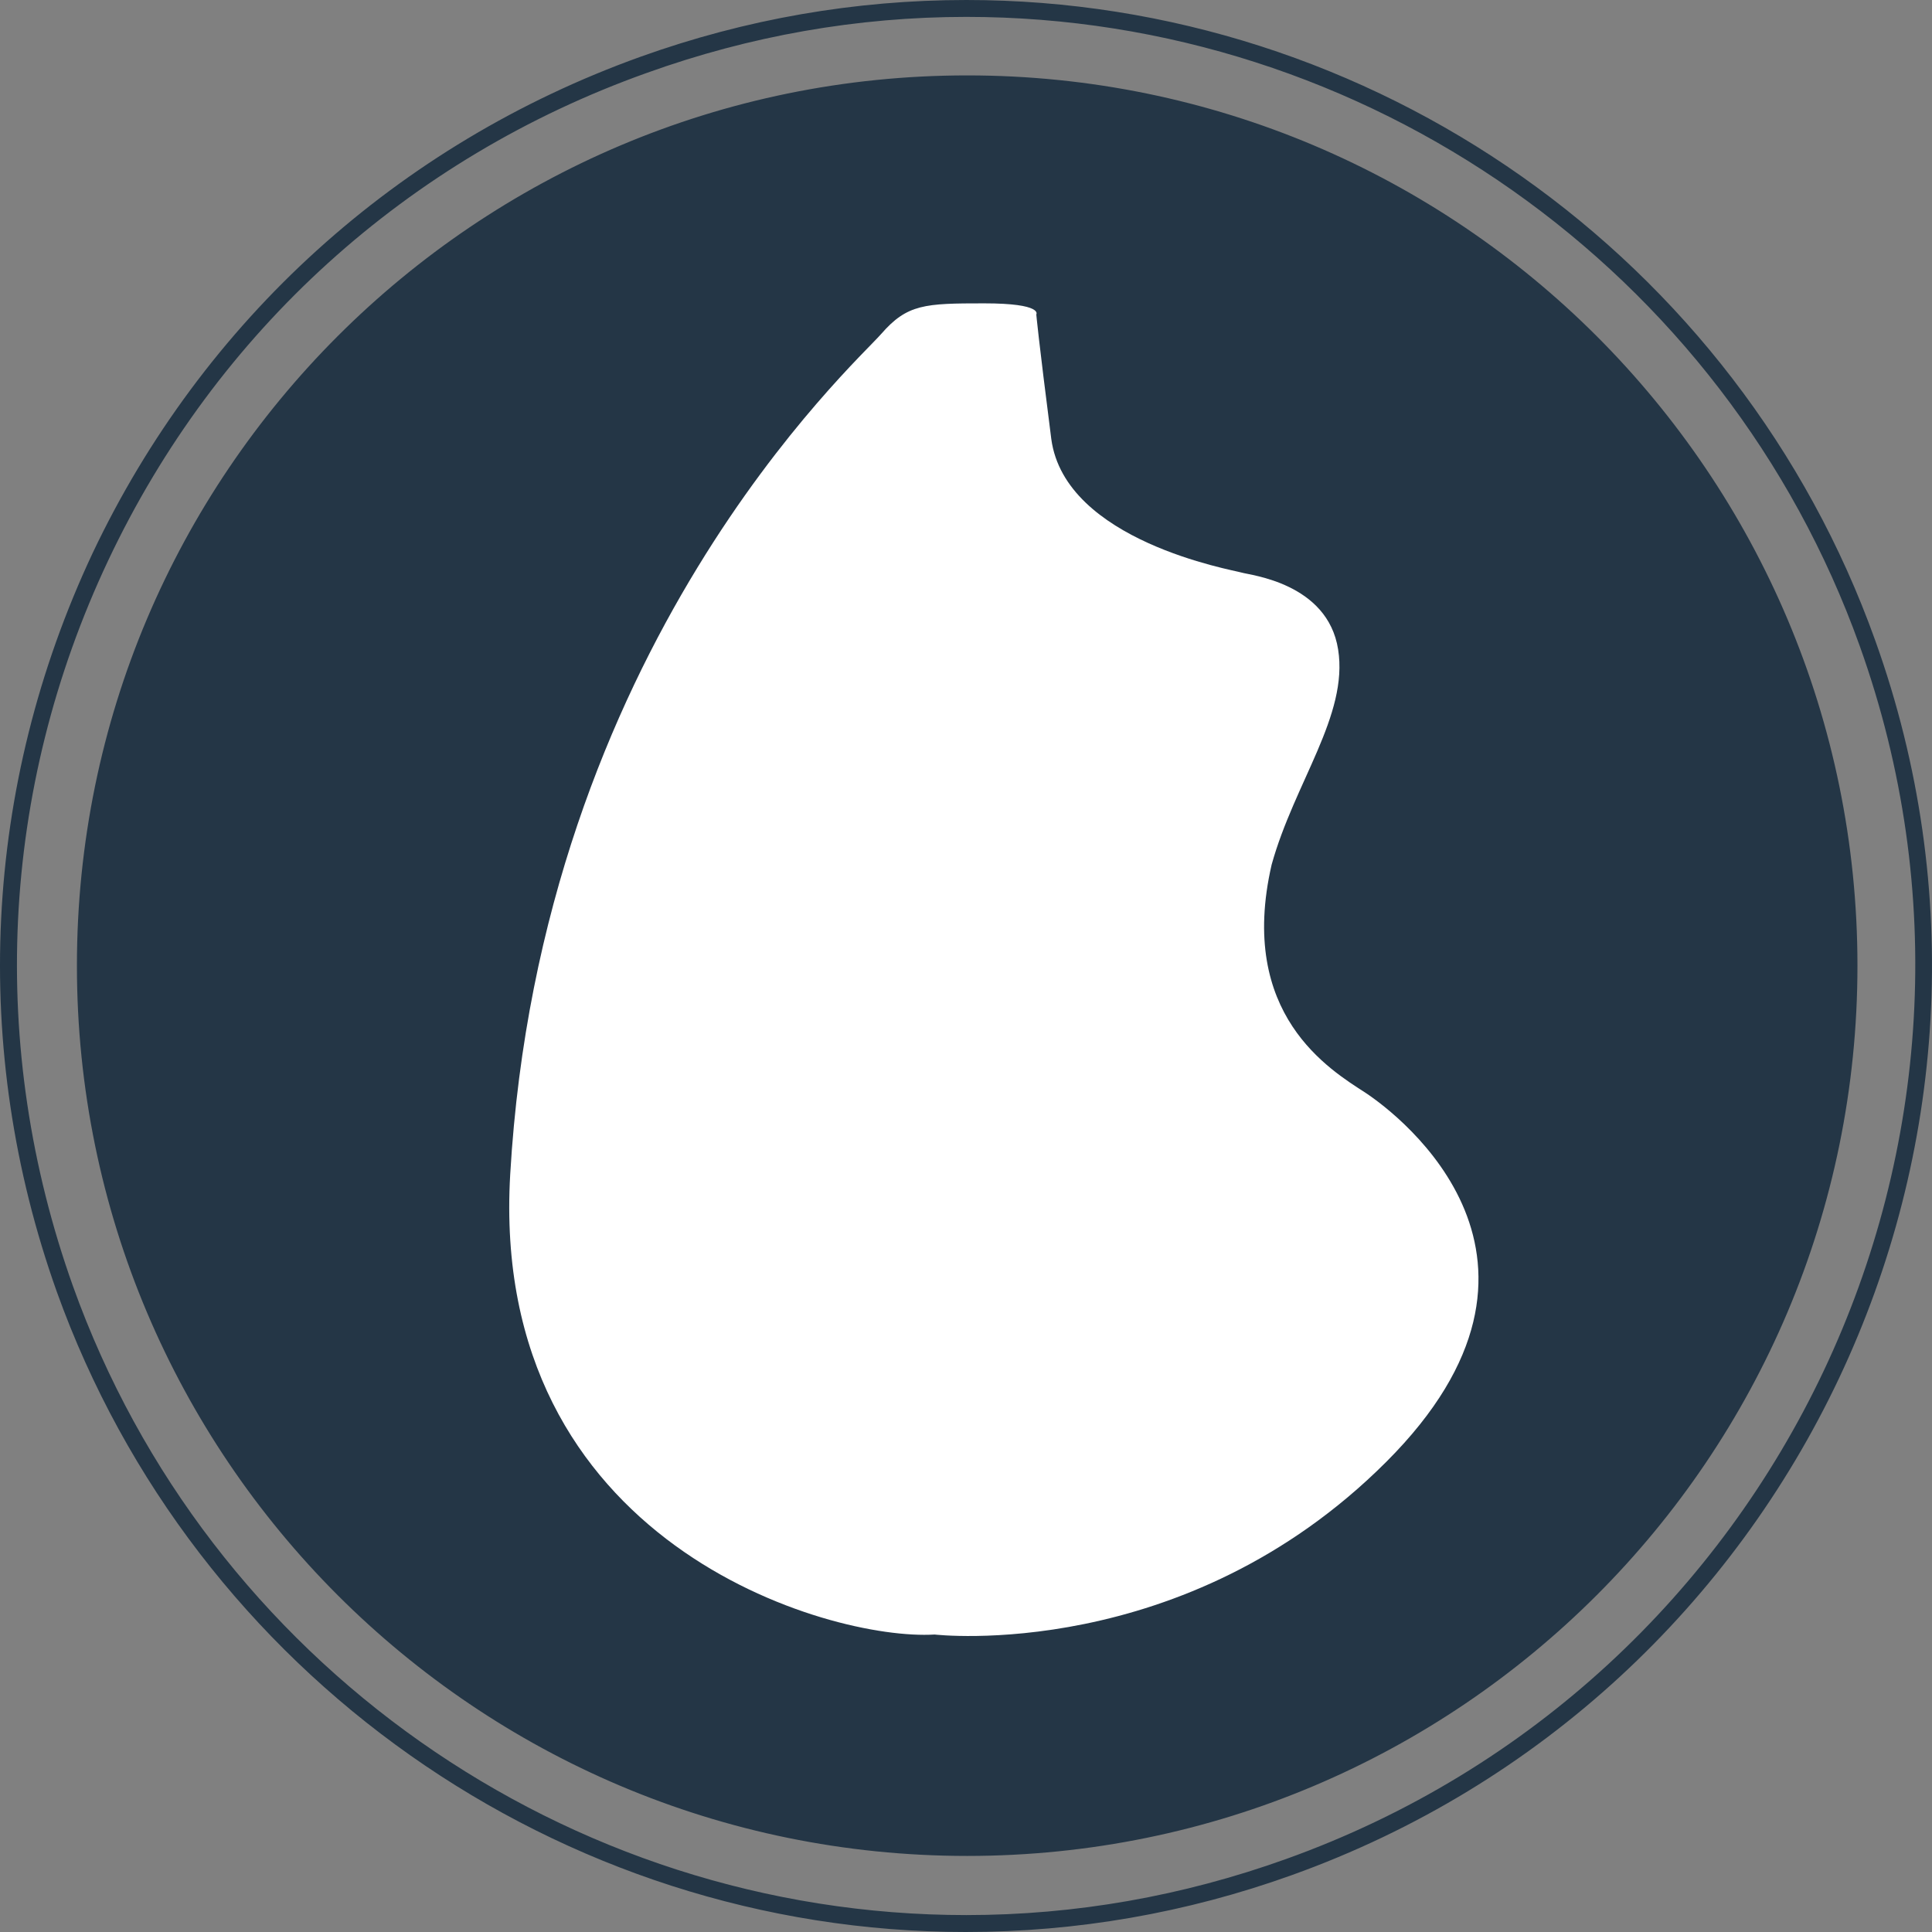 <svg width="70" height="70" viewBox="0 0 70 70" fill="none" xmlns="http://www.w3.org/2000/svg">
<rect x="0" y="0" width="70" height="70" fill="#808080" stroke="none"/>
<path fill-rule="evenodd" clip-rule="evenodd" d="M35.012 -0C49.737 -0 62.968 9.31 67.942 23.202C74.46 41.358 64.978 61.424 46.797 67.942C42.975 69.314 39.005 70 34.987 70C20.261 70 7.03 60.665 2.056 46.797C-1.08 38.001 -0.614 28.495 3.355 20.042C7.349 11.613 14.405 5.219 23.202 2.058C27.024 0.686 30.993 -0 35.012 -0ZM35.012 69.387C38.956 69.387 42.852 68.701 46.601 67.354C64.439 60.959 73.774 41.235 67.379 23.398C62.503 9.776 49.492 0.612 35.012 0.612C31.067 0.612 27.171 1.298 23.422 2.646C14.773 5.733 7.839 12.005 3.918 20.311C-0.002 28.617 -0.443 37.952 2.644 46.601C7.52 60.224 20.531 69.387 35.012 69.387ZM67.299 34.988C67.299 52.803 52.858 67.244 35.043 67.244C17.229 67.244 2.787 52.803 2.787 34.988C2.787 17.173 17.229 2.732 35.043 2.732C52.858 2.732 67.299 17.173 67.299 34.988Z" fill="#243646"/>
<path d="M33.863 59.222C33.863 59.222 42.909 60.285 50.231 52.962C57.553 45.641 50.727 40.421 49.475 39.594C48.2 38.767 44.822 36.76 46.074 31.327C46.901 28.351 48.861 25.918 48.483 23.533C48.105 21.124 45.294 20.84 44.987 20.746C44.68 20.651 38.587 19.612 38.09 15.904C37.618 12.219 37.547 11.393 37.547 11.393C37.547 11.393 37.807 10.991 35.658 10.991C33.508 10.991 32.871 11.015 31.926 12.101C30.981 13.188 19.597 23.438 18.486 42.546C17.707 55.938 30.06 59.458 33.863 59.222Z" fill="white"/>
</svg>
